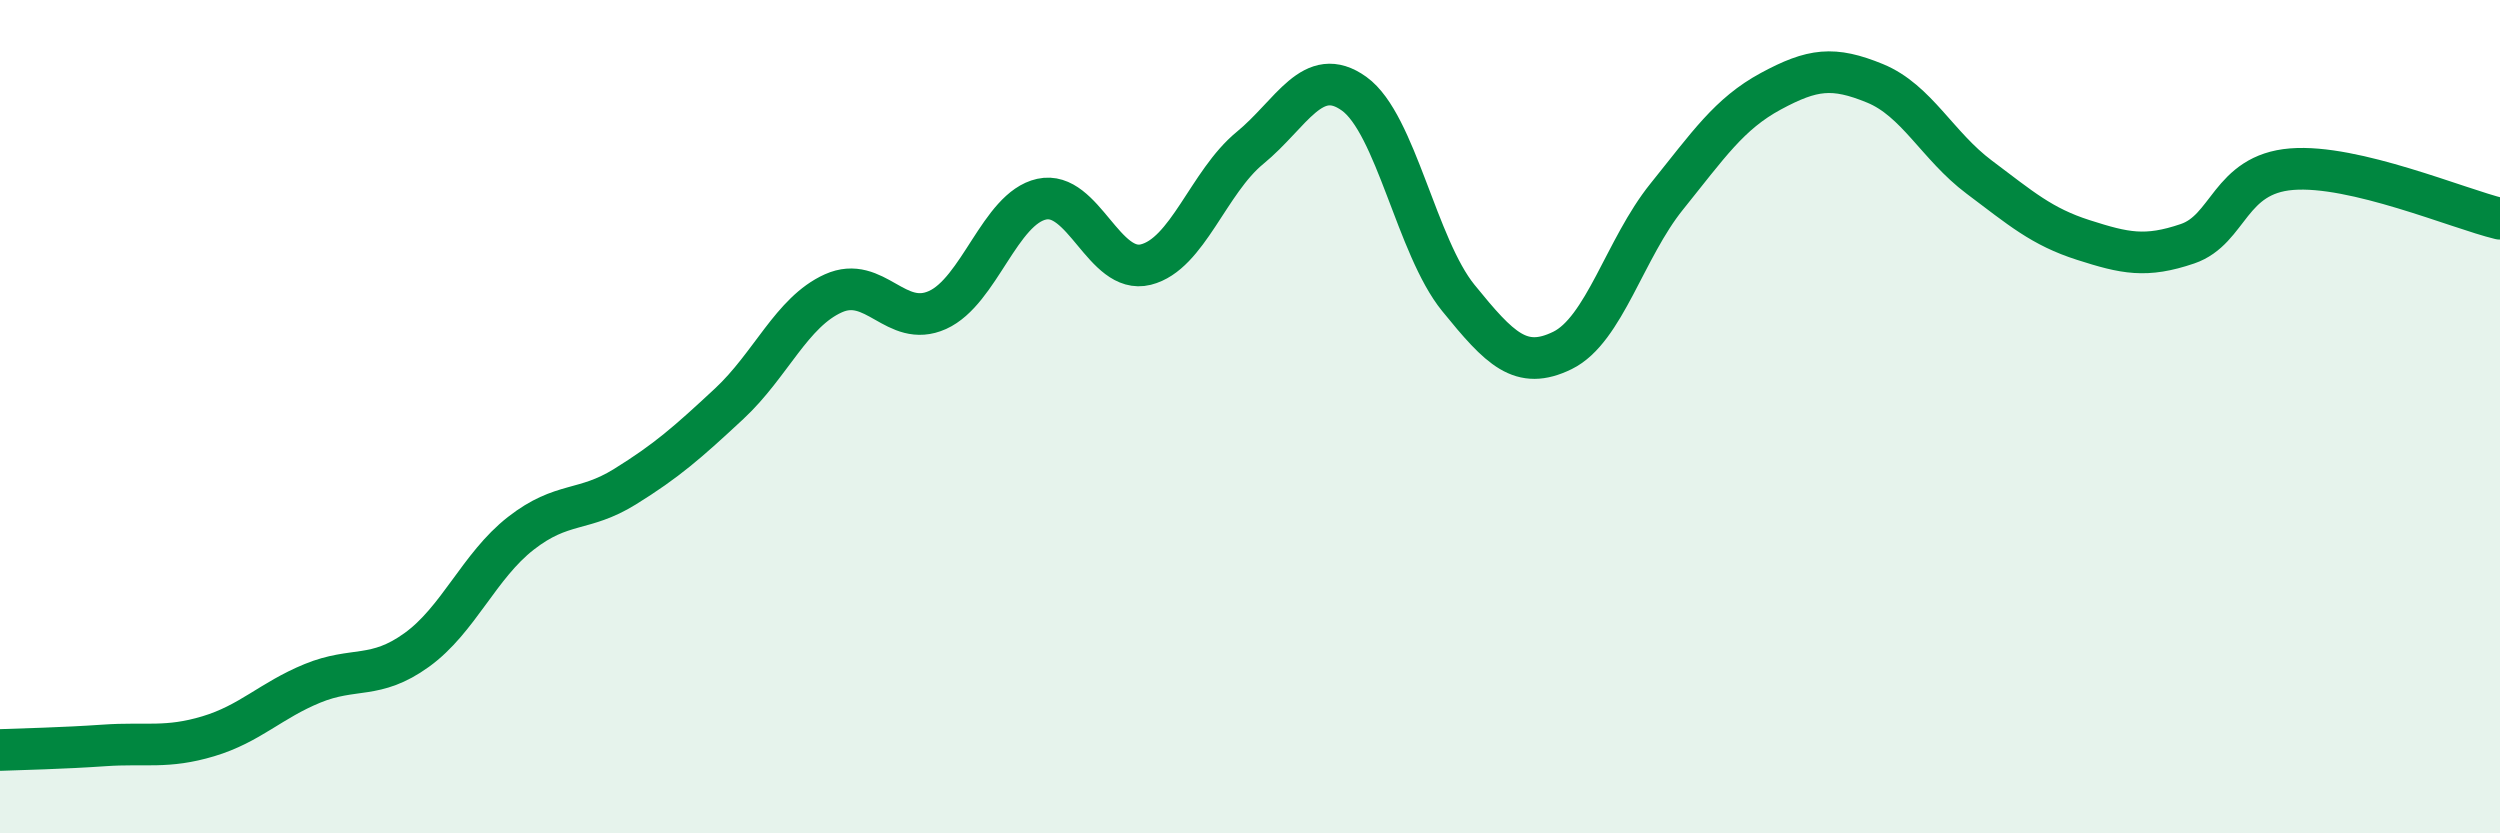 
    <svg width="60" height="20" viewBox="0 0 60 20" xmlns="http://www.w3.org/2000/svg">
      <path
        d="M 0,18 C 0.5,17.98 1.5,17.96 2.5,17.89 C 3.5,17.82 4,17.97 5,17.67 C 6,17.37 6.5,16.81 7.5,16.4 C 8.5,15.99 9,16.32 10,15.6 C 11,14.88 11.5,13.58 12.5,12.8 C 13.5,12.02 14,12.3 15,11.68 C 16,11.06 16.5,10.62 17.5,9.69 C 18.5,8.76 19,7.49 20,7.04 C 21,6.59 21.5,7.89 22.5,7.44 C 23.5,6.99 24,5 25,4.78 C 26,4.56 26.5,6.6 27.5,6.35 C 28.5,6.1 29,4.37 30,3.55 C 31,2.73 31.5,1.53 32.5,2.25 C 33.5,2.97 34,5.92 35,7.15 C 36,8.38 36.5,8.9 37.5,8.41 C 38.5,7.92 39,5.96 40,4.72 C 41,3.48 41.5,2.73 42.5,2.19 C 43.5,1.65 44,1.59 45,2 C 46,2.41 46.5,3.5 47.5,4.25 C 48.5,5 49,5.44 50,5.76 C 51,6.08 51.5,6.19 52.5,5.85 C 53.5,5.51 53.5,4.18 55,4.06 C 56.5,3.94 59,5.01 60,5.25L60 20L0 20Z"
        fill="#008740"
        opacity="0.1"
        stroke-linecap="round"
        stroke-linejoin="round"
      />
      <path
        d="M 0,18 C 0.5,17.98 1.5,17.96 2.5,17.89 C 3.5,17.82 4,17.97 5,17.67 C 6,17.37 6.5,16.81 7.5,16.4 C 8.5,15.99 9,16.32 10,15.6 C 11,14.88 11.5,13.58 12.5,12.8 C 13.5,12.02 14,12.3 15,11.68 C 16,11.06 16.5,10.62 17.5,9.69 C 18.5,8.76 19,7.49 20,7.04 C 21,6.59 21.5,7.89 22.5,7.44 C 23.5,6.99 24,5 25,4.78 C 26,4.56 26.5,6.6 27.5,6.35 C 28.5,6.1 29,4.37 30,3.55 C 31,2.73 31.5,1.53 32.5,2.25 C 33.5,2.97 34,5.92 35,7.15 C 36,8.38 36.5,8.9 37.5,8.41 C 38.5,7.92 39,5.96 40,4.72 C 41,3.48 41.5,2.73 42.5,2.19 C 43.5,1.65 44,1.59 45,2 C 46,2.41 46.5,3.5 47.5,4.25 C 48.5,5 49,5.44 50,5.76 C 51,6.08 51.5,6.19 52.5,5.85 C 53.5,5.51 53.5,4.18 55,4.06 C 56.5,3.94 59,5.01 60,5.25"
        stroke="#008740"
        stroke-width="1"
        fill="none"
        stroke-linecap="round"
        stroke-linejoin="round"
      />
    </svg>
  